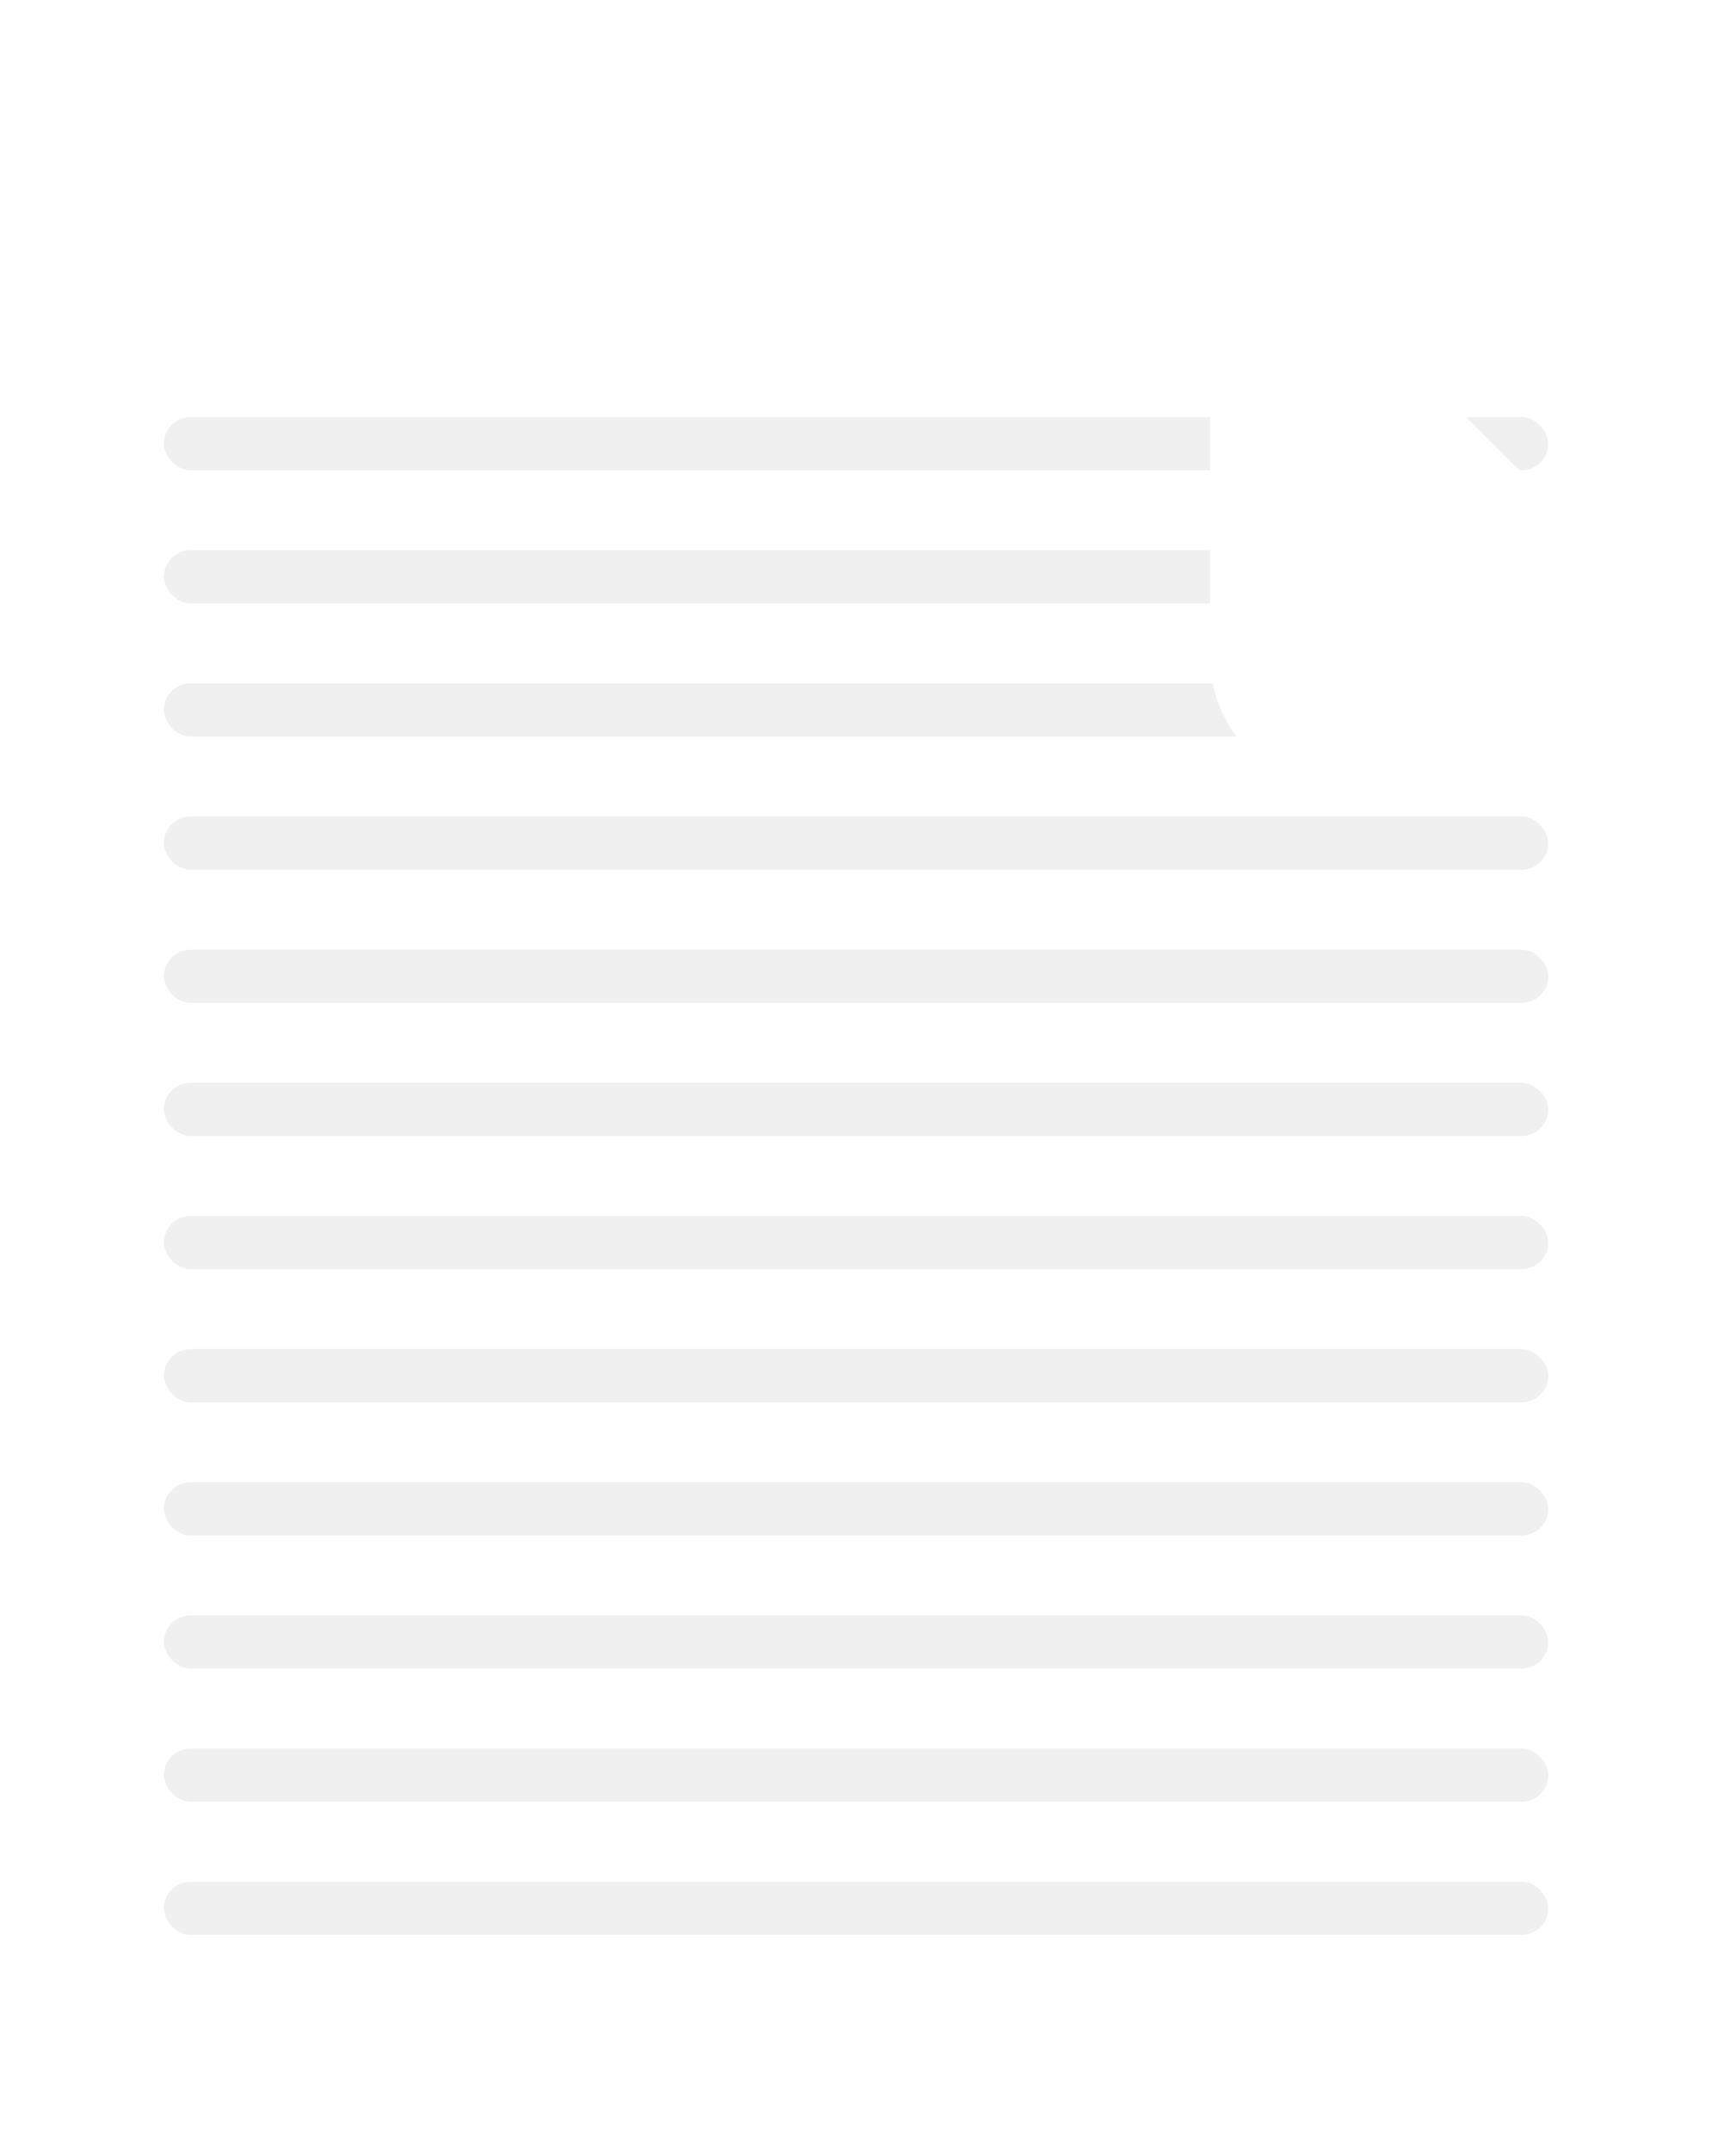 <?xml version="1.0" encoding="UTF-8"?> <svg xmlns="http://www.w3.org/2000/svg" width="67" height="83" viewBox="0 0 67 83" fill="none"><g filter="url(#filter0_ii_2574_727)"><path d="M64.719 21.149C65.682 22.112 66.224 23.419 66.224 24.781L66.224 77.743C66.224 80.581 63.923 82.881 61.086 82.881L5.6 82.881C2.763 82.881 0.463 80.581 0.463 77.743V5.817C0.463 2.98 2.763 0.68 5.6 0.68L42.122 0.68C43.484 0.68 44.791 1.221 45.755 2.184L64.719 21.149Z" fill="white"></path></g><g opacity="0.07"><rect x="6.324" y="16.093" width="53.431" height="2.055" rx="1.028" fill="#212431"></rect><rect x="6.324" y="21.23" width="53.431" height="2.055" rx="1.028" fill="#212431"></rect><rect x="6.324" y="26.368" width="53.431" height="2.055" rx="1.028" fill="#212431"></rect><rect x="6.324" y="31.506" width="53.431" height="2.055" rx="1.028" fill="#212431"></rect><rect x="6.324" y="36.643" width="53.431" height="2.055" rx="1.028" fill="#212431"></rect><rect x="6.324" y="41.78" width="53.431" height="2.055" rx="1.028" fill="#212431"></rect><rect x="6.324" y="46.918" width="53.431" height="2.055" rx="1.028" fill="#212431"></rect><rect x="6.324" y="52.056" width="53.431" height="2.055" rx="1.028" fill="#212431"></rect><rect x="6.324" y="57.193" width="53.431" height="2.055" rx="1.028" fill="#212431"></rect><rect x="6.324" y="62.33" width="53.431" height="2.055" rx="1.028" fill="#212431"></rect><rect x="6.324" y="67.468" width="53.431" height="2.055" rx="1.028" fill="#212431"></rect><rect x="6.324" y="72.606" width="53.431" height="2.055" rx="1.028" fill="#212431"></rect></g><mask id="mask0_2574_727" style="mask-type:alpha" maskUnits="userSpaceOnUse" x="0" y="0" width="67" height="83"><path d="M64.719 21.149C65.682 22.112 66.224 23.419 66.224 24.781L66.224 77.743C66.224 80.581 63.923 82.881 61.086 82.881L5.6 82.881C2.763 82.881 0.463 80.581 0.463 77.743V5.817C0.463 2.98 2.763 0.68 5.6 0.68L42.122 0.68C43.484 0.68 44.791 1.221 45.755 2.184L64.719 21.149Z" fill="#E8ECFB"></path></mask><g mask="url(#mask0_2574_727)"><g filter="url(#filter1_dii_2574_727)"><path d="M43.619 0.902C44.418 1.146 45.153 1.582 45.754 2.184L64.718 21.148C65.57 22.001 66.091 23.121 66.2 24.311H48.757C45.92 24.311 43.619 22.012 43.619 19.175V0.902Z" fill="white"></path></g></g><defs><filter id="filter0_ii_2574_727" x="-0.565" y="-0.348" width="67.815" height="84.256" filterUnits="userSpaceOnUse" color-interpolation-filters="sRGB"><feFlood flood-opacity="0" result="BackgroundImageFix"></feFlood><feBlend mode="normal" in="SourceGraphic" in2="BackgroundImageFix" result="shape"></feBlend><feColorMatrix in="SourceAlpha" type="matrix" values="0 0 0 0 0 0 0 0 0 0 0 0 0 0 0 0 0 0 127 0" result="hardAlpha"></feColorMatrix><feOffset dx="1.028" dy="1.028"></feOffset><feGaussianBlur stdDeviation="1.028"></feGaussianBlur><feComposite in2="hardAlpha" operator="arithmetic" k2="-1" k3="1"></feComposite><feColorMatrix type="matrix" values="0 0 0 0 1 0 0 0 0 1 0 0 0 0 1 0 0 0 0.4 0"></feColorMatrix><feBlend mode="normal" in2="shape" result="effect1_innerShadow_2574_727"></feBlend><feColorMatrix in="SourceAlpha" type="matrix" values="0 0 0 0 0 0 0 0 0 0 0 0 0 0 0 0 0 0 127 0" result="hardAlpha"></feColorMatrix><feOffset dx="-1.028" dy="-1.028"></feOffset><feGaussianBlur stdDeviation="1.028"></feGaussianBlur><feComposite in2="hardAlpha" operator="arithmetic" k2="-1" k3="1"></feComposite><feColorMatrix type="matrix" values="0 0 0 0 0 0 0 0 0 0 0 0 0 0 0 0 0 0 0.1 0"></feColorMatrix><feBlend mode="normal" in2="effect1_innerShadow_2574_727" result="effect2_innerShadow_2574_727"></feBlend></filter><filter id="filter1_dii_2574_727" x="39.509" y="-1.153" width="34.91" height="35.739" filterUnits="userSpaceOnUse" color-interpolation-filters="sRGB"><feFlood flood-opacity="0" result="BackgroundImageFix"></feFlood><feColorMatrix in="SourceAlpha" type="matrix" values="0 0 0 0 0 0 0 0 0 0 0 0 0 0 0 0 0 0 127 0" result="hardAlpha"></feColorMatrix><feOffset dx="2.055" dy="4.11"></feOffset><feGaussianBlur stdDeviation="3.083"></feGaussianBlur><feComposite in2="hardAlpha" operator="out"></feComposite><feColorMatrix type="matrix" values="0 0 0 0 0.129 0 0 0 0 0.141 0 0 0 0 0.192 0 0 0 0.5 0"></feColorMatrix><feBlend mode="normal" in2="BackgroundImageFix" result="effect1_dropShadow_2574_727"></feBlend><feBlend mode="normal" in="SourceGraphic" in2="effect1_dropShadow_2574_727" result="shape"></feBlend><feColorMatrix in="SourceAlpha" type="matrix" values="0 0 0 0 0 0 0 0 0 0 0 0 0 0 0 0 0 0 127 0" result="hardAlpha"></feColorMatrix><feOffset dx="2.055" dy="3.083"></feOffset><feGaussianBlur stdDeviation="1.028"></feGaussianBlur><feComposite in2="hardAlpha" operator="arithmetic" k2="-1" k3="1"></feComposite><feColorMatrix type="matrix" values="0 0 0 0 1 0 0 0 0 1 0 0 0 0 1 0 0 0 0.3 0"></feColorMatrix><feBlend mode="normal" in2="shape" result="effect2_innerShadow_2574_727"></feBlend><feColorMatrix in="SourceAlpha" type="matrix" values="0 0 0 0 0 0 0 0 0 0 0 0 0 0 0 0 0 0 127 0" result="hardAlpha"></feColorMatrix><feOffset dx="-1.028" dy="-1.028"></feOffset><feGaussianBlur stdDeviation="1.028"></feGaussianBlur><feComposite in2="hardAlpha" operator="arithmetic" k2="-1" k3="1"></feComposite><feColorMatrix type="matrix" values="0 0 0 0 0 0 0 0 0 0 0 0 0 0 0 0 0 0 0.05 0"></feColorMatrix><feBlend mode="normal" in2="effect2_innerShadow_2574_727" result="effect3_innerShadow_2574_727"></feBlend></filter></defs></svg> 